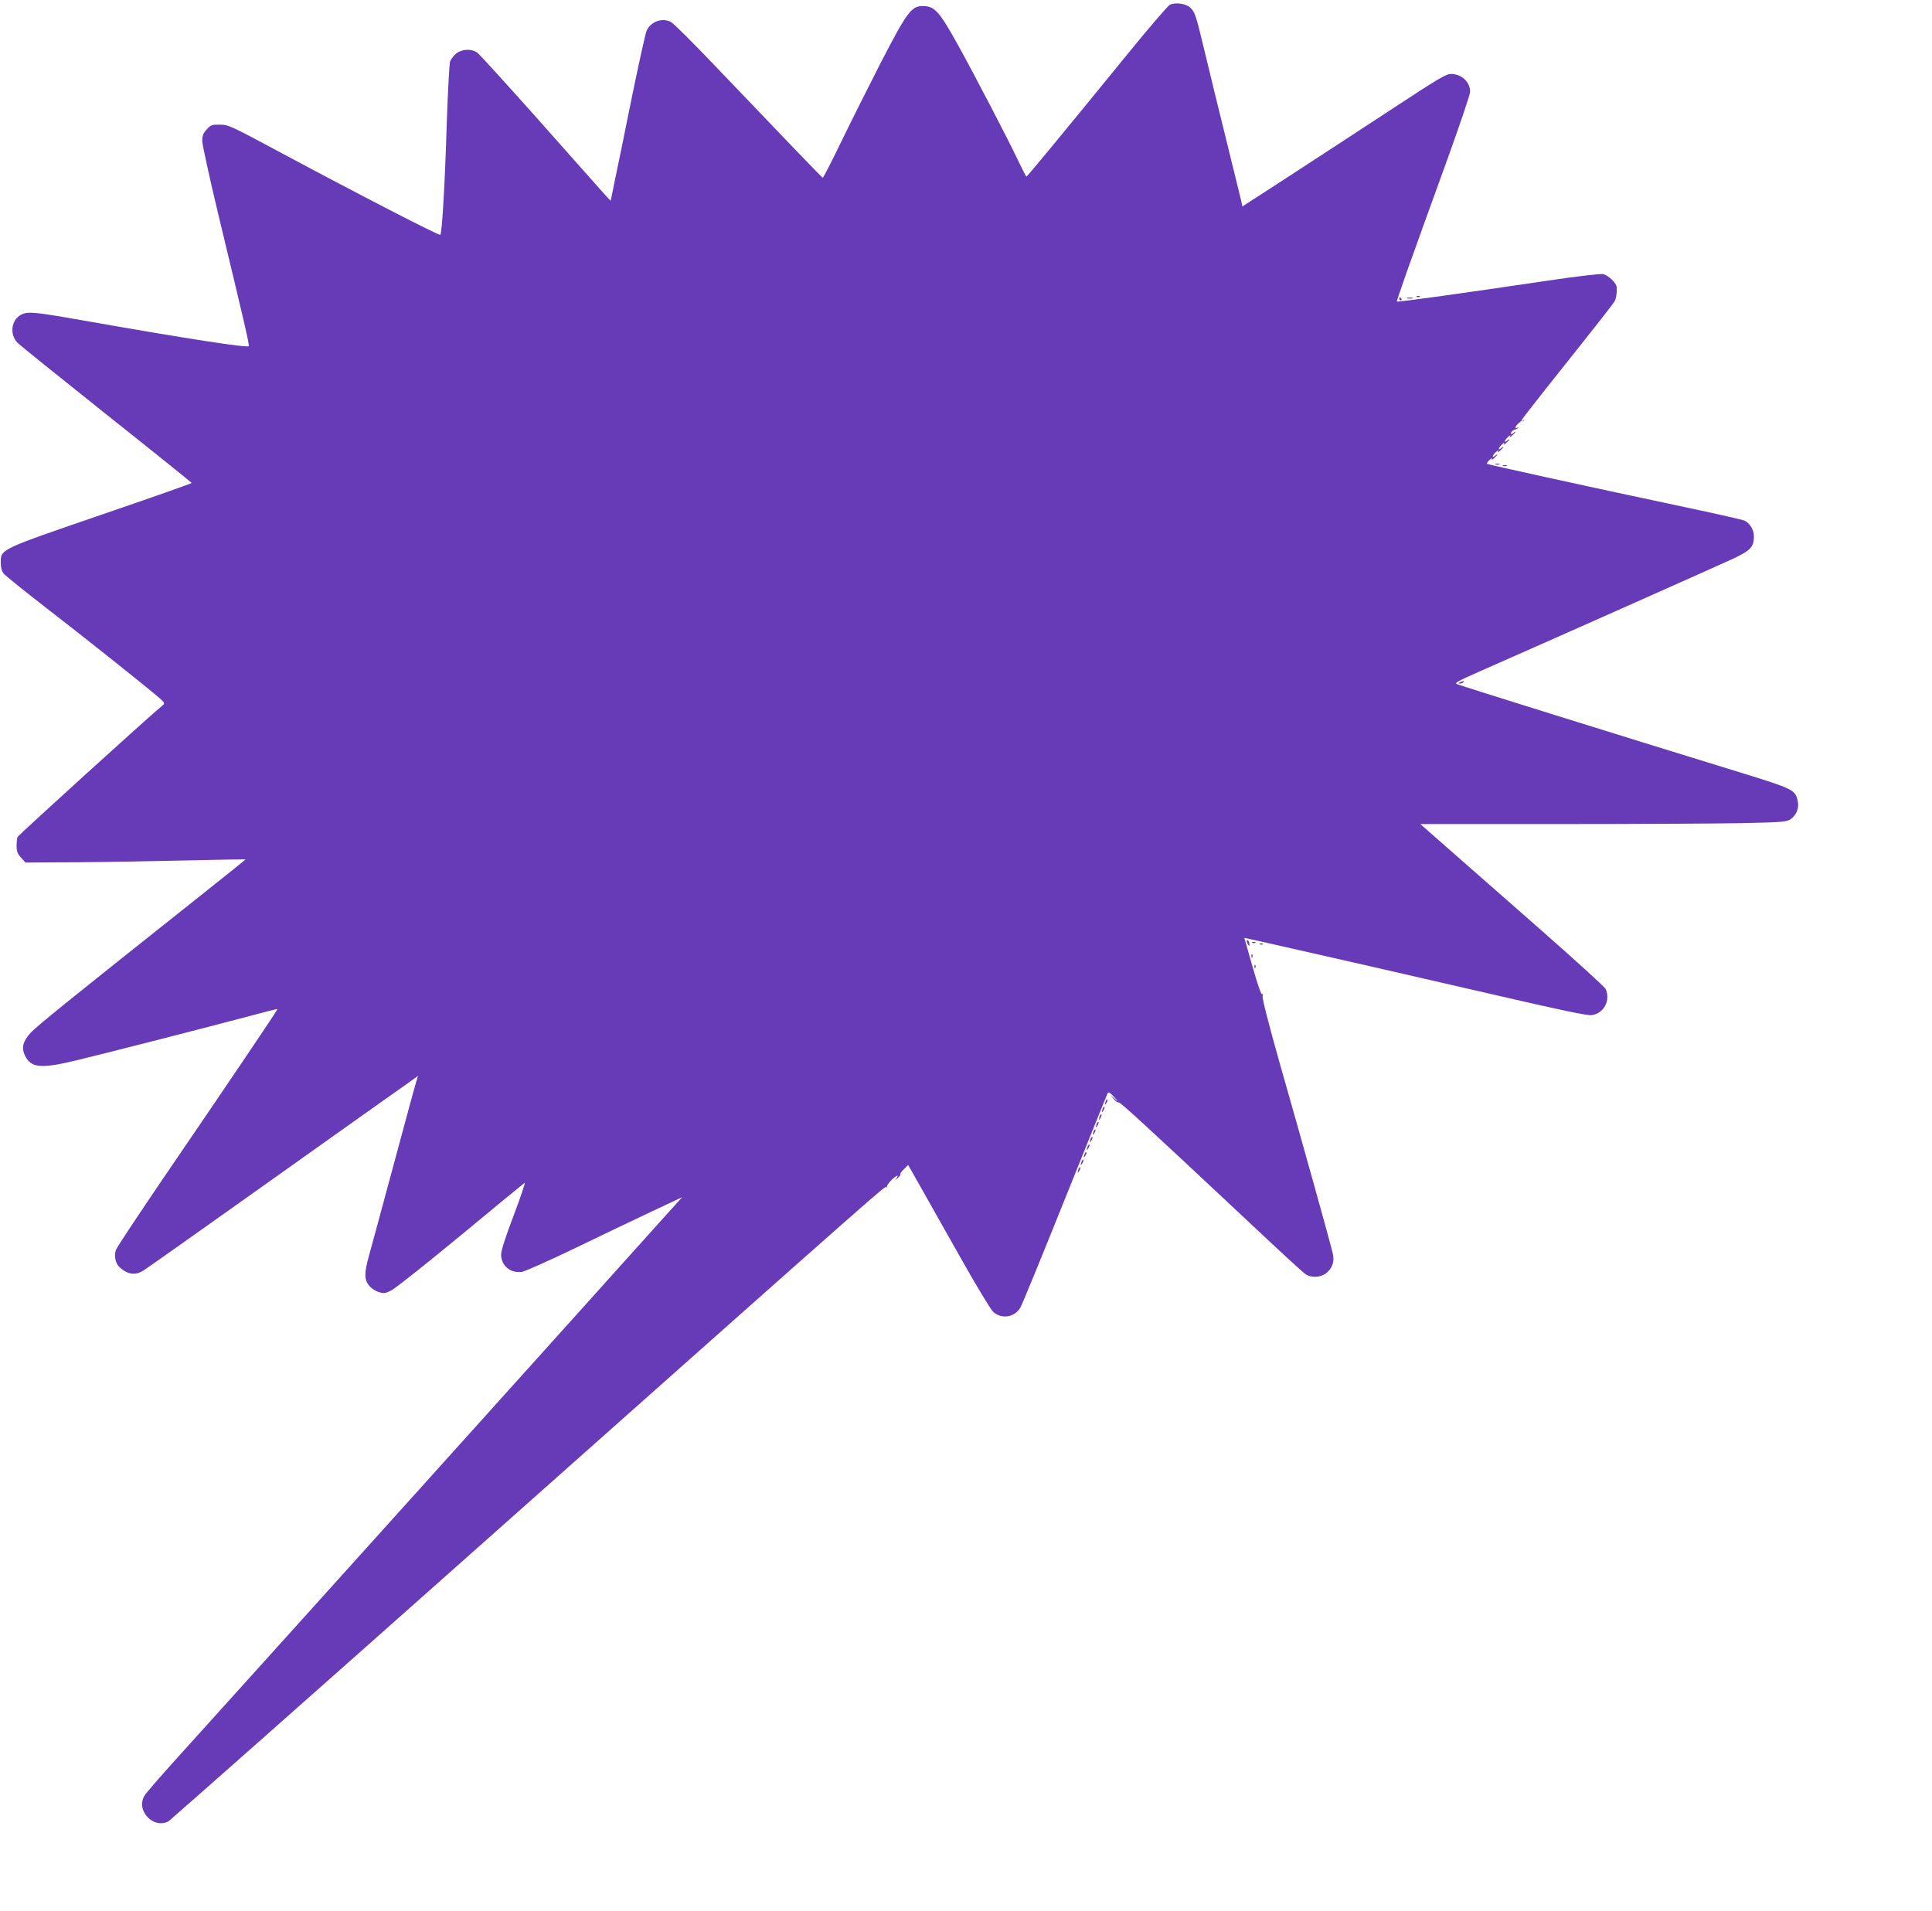 <?xml version="1.0" standalone="no"?>
<!DOCTYPE svg PUBLIC "-//W3C//DTD SVG 20010904//EN"
 "http://www.w3.org/TR/2001/REC-SVG-20010904/DTD/svg10.dtd">
<svg version="1.0" xmlns="http://www.w3.org/2000/svg"
 width="1280pt" height="1266pt" viewBox="0 0 1280 1266"
 preserveAspectRatio="xMidYMid meet">
<g transform="translate(0,1266) scale(0.1,-0.1)"
fill="#673ab7" stroke="none">
<path d="M7750 12628 c-14 -8 -137 -151 -273 -318 -440 -540 -671 -820 -677
-820 -3 1 -27 49 -55 107 -61 130 -288 566 -397 763 -126 227 -156 260 -236
260 -74 0 -105 -43 -279 -380 -83 -162 -202 -400 -264 -528 -62 -128 -115
-231 -118 -230 -7 3 -304 313 -710 738 -144 151 -276 283 -294 293 -57 32
-134 6 -163 -56 -8 -18 -52 -219 -99 -447 -46 -228 -96 -475 -112 -548 l-27
-132 -22 22 c-12 13 -205 230 -429 483 -225 253 -420 468 -434 477 -39 27
-103 23 -139 -7 -16 -13 -34 -37 -40 -52 -5 -16 -15 -200 -22 -409 -12 -392
-31 -729 -43 -740 -7 -7 -533 264 -1052 542 -337 181 -352 188 -408 188 -54 1
-61 -2 -88 -32 -23 -25 -29 -42 -29 -76 0 -24 49 -248 109 -498 168 -697 203
-847 199 -861 -3 -14 -419 50 -1081 167 -341 60 -382 64 -427 41 -65 -34 -78
-130 -25 -185 15 -16 281 -230 591 -477 310 -246 563 -450 564 -453 0 -3 -269
-98 -597 -210 -675 -232 -668 -228 -668 -317 0 -32 6 -56 19 -73 11 -14 139
-117 285 -230 260 -201 667 -525 746 -594 36 -31 38 -36 24 -48 -80 -64 -958
-862 -963 -874 -3 -8 -6 -35 -6 -60 0 -34 6 -51 29 -76 l30 -33 338 2 c186 1
514 7 728 12 215 5 391 8 392 7 1 -1 -156 -127 -350 -281 -802 -637 -1034
-824 -1074 -868 -51 -55 -62 -100 -38 -150 39 -83 107 -89 335 -34 194 46 886
224 1135 290 110 30 201 53 203 51 4 -2 -284 -429 -761 -1128 -164 -241 -303
-451 -309 -467 -14 -40 -3 -91 25 -116 53 -48 102 -55 156 -22 19 12 337 236
705 498 369 263 766 544 881 626 116 81 216 153 224 159 11 8 13 8 8 0 -4 -7
-72 -256 -152 -555 -81 -299 -157 -583 -171 -631 -32 -114 -31 -158 2 -197 14
-17 43 -36 64 -42 34 -10 44 -9 84 12 26 13 232 177 459 364 226 188 417 344
423 348 6 4 -26 -93 -72 -214 -55 -144 -84 -235 -84 -261 0 -74 62 -126 138
-115 20 3 179 74 352 157 173 84 404 194 512 245 l198 93 -168 -186 c-331
-370 -2688 -2988 -3176 -3527 -109 -121 -207 -233 -217 -250 -25 -40 -24 -85
4 -126 37 -55 103 -75 154 -46 11 7 941 829 2065 1828 2756 2449 2678 2380
2691 2373 7 -4 9 -3 4 1 -4 5 7 24 25 42 33 34 60 46 37 16 -11 -15 -10 -15 8
1 13 10 21 22 18 26 -2 4 8 19 24 34 l28 27 78 -138 c43 -76 163 -289 267
-473 103 -184 202 -347 218 -362 55 -50 140 -37 179 26 11 17 144 342 296 721
153 380 280 696 284 703 5 8 17 1 41 -25 32 -34 32 -35 5 -13 l-30 25 24 -27
c13 -15 28 -25 32 -22 8 5 190 -162 833 -765 208 -196 390 -364 405 -373 36
-25 96 -23 133 3 44 32 61 78 48 134 -13 58 -196 717 -350 1255 -76 269 -118
434 -115 450 3 15 2 20 -3 13 -5 -8 -29 60 -63 180 l-55 193 105 -23 c304 -68
1006 -228 1546 -353 445 -103 621 -140 650 -136 80 10 127 97 93 173 -7 15
-209 198 -448 408 -239 210 -513 450 -607 533 l-173 152 913 0 c501 0 1047 3
1212 6 278 6 302 8 329 27 39 28 57 74 46 122 -16 72 -31 79 -381 187 -807
248 -1828 567 -1876 585 -19 7 5 20 145 82 470 207 1590 705 1684 749 117 55
138 78 138 150 0 41 -25 83 -61 102 -10 6 -220 53 -467 105 -562 119 -1236
267 -1241 272 -3 2 6 14 18 26 13 12 20 15 16 7 -6 -10 -1 -8 13 4 25 21 31
36 7 16 -24 -20 -17 5 7 26 13 12 18 13 13 4 -5 -9 0 -8 13 4 25 21 31 36 7
16 -24 -20 -17 5 7 26 13 12 18 13 13 4 -5 -9 0 -8 13 4 25 21 31 36 7 16 -24
-20 -17 5 7 26 13 12 18 13 13 4 -5 -9 0 -8 13 4 25 21 31 36 7 16 -9 -8 -15
-9 -15 -2 0 11 19 27 32 27 3 0 10 4 15 9 5 5 3 6 -4 2 -7 -4 -13 -3 -13 2 0
11 40 48 47 44 3 -2 8 0 11 4 4 4 1 4 -5 0 -7 -4 -13 -5 -13 -2 0 4 60 81 133
174 394 495 475 599 485 617 10 20 15 53 13 91 -1 29 -55 80 -91 88 -18 3
-175 -15 -363 -43 -551 -82 -998 -144 -1002 -139 -4 4 72 220 341 961 79 220
144 412 144 429 0 65 -57 118 -127 118 -33 0 -86 -32 -398 -237 -198 -130
-500 -327 -672 -439 l-312 -202 -6 31 c-4 18 -49 201 -100 407 -51 206 -116
472 -144 590 -59 245 -64 260 -96 290 -29 27 -100 36 -135 18z"/>
<path d="M9388 10693 c7 -3 16 -2 19 1 4 3 -2 6 -13 5 -11 0 -14 -3 -6 -6z"/>
<path d="M9270 10680 c0 -5 5 -10 11 -10 5 0 7 5 4 10 -3 6 -8 10 -11 10 -2 0
-4 -4 -4 -10z"/>
<path d="M9323 10683 c9 -2 25 -2 35 0 9 3 1 5 -18 5 -19 0 -27 -2 -17 -5z"/>
<path d="M9908 9583 c6 -2 18 -2 25 0 6 3 1 5 -13 5 -14 0 -19 -2 -12 -5z"/>
<path d="M9958 9573 c6 -2 18 -2 25 0 6 3 1 5 -13 5 -14 0 -19 -2 -12 -5z"/>
<path d="M9675 8140 c-16 -7 -17 -9 -3 -9 9 -1 20 4 23 9 7 11 7 11 -20 0z"/>
<path d="M8260 6423 c0 -5 5 -15 10 -23 7 -12 9 -10 7 8 -1 19 -17 33 -17 15z"/>
<path d="M8298 6413 c7 -3 16 -2 19 1 4 3 -2 6 -13 5 -11 0 -14 -3 -6 -6z"/>
<path d="M8348 6403 c7 -3 16 -2 19 1 4 3 -2 6 -13 5 -11 0 -14 -3 -6 -6z"/>
<path d="M8291 6324 c0 -11 3 -14 6 -6 3 7 2 16 -1 19 -3 4 -6 -2 -5 -13z"/>
<path d="M8311 6254 c0 -11 3 -14 6 -6 3 7 2 16 -1 19 -3 4 -6 -2 -5 -13z"/>
<path d="M7326 5365 c-9 -26 -7 -32 5 -12 6 10 9 21 6 23 -2 3 -7 -2 -11 -11z"/>
<path d="M7306 5315 c-9 -26 -7 -32 5 -12 6 10 9 21 6 23 -2 3 -7 -2 -11 -11z"/>
<path d="M7286 5265 c-9 -26 -7 -32 5 -12 6 10 9 21 6 23 -2 3 -7 -2 -11 -11z"/>
<path d="M7266 5215 c-9 -26 -7 -32 5 -12 6 10 9 21 6 23 -2 3 -7 -2 -11 -11z"/>
<path d="M7246 5165 c-9 -26 -7 -32 5 -12 6 10 9 21 6 23 -2 3 -7 -2 -11 -11z"/>
<path d="M7226 5115 c-9 -26 -7 -32 5 -12 6 10 9 21 6 23 -2 3 -7 -2 -11 -11z"/>
<path d="M7206 5065 c-9 -26 -7 -32 5 -12 6 10 9 21 6 23 -2 3 -7 -2 -11 -11z"/>
<path d="M7186 5015 c-9 -26 -7 -32 5 -12 6 10 9 21 6 23 -2 3 -7 -2 -11 -11z"/>
<path d="M7166 4965 c-9 -26 -7 -32 5 -12 6 10 9 21 6 23 -2 3 -7 -2 -11 -11z"/>
<path d="M7146 4915 c-9 -26 -7 -32 5 -12 6 10 9 21 6 23 -2 3 -7 -2 -11 -11z"/>
</g>
</svg>
